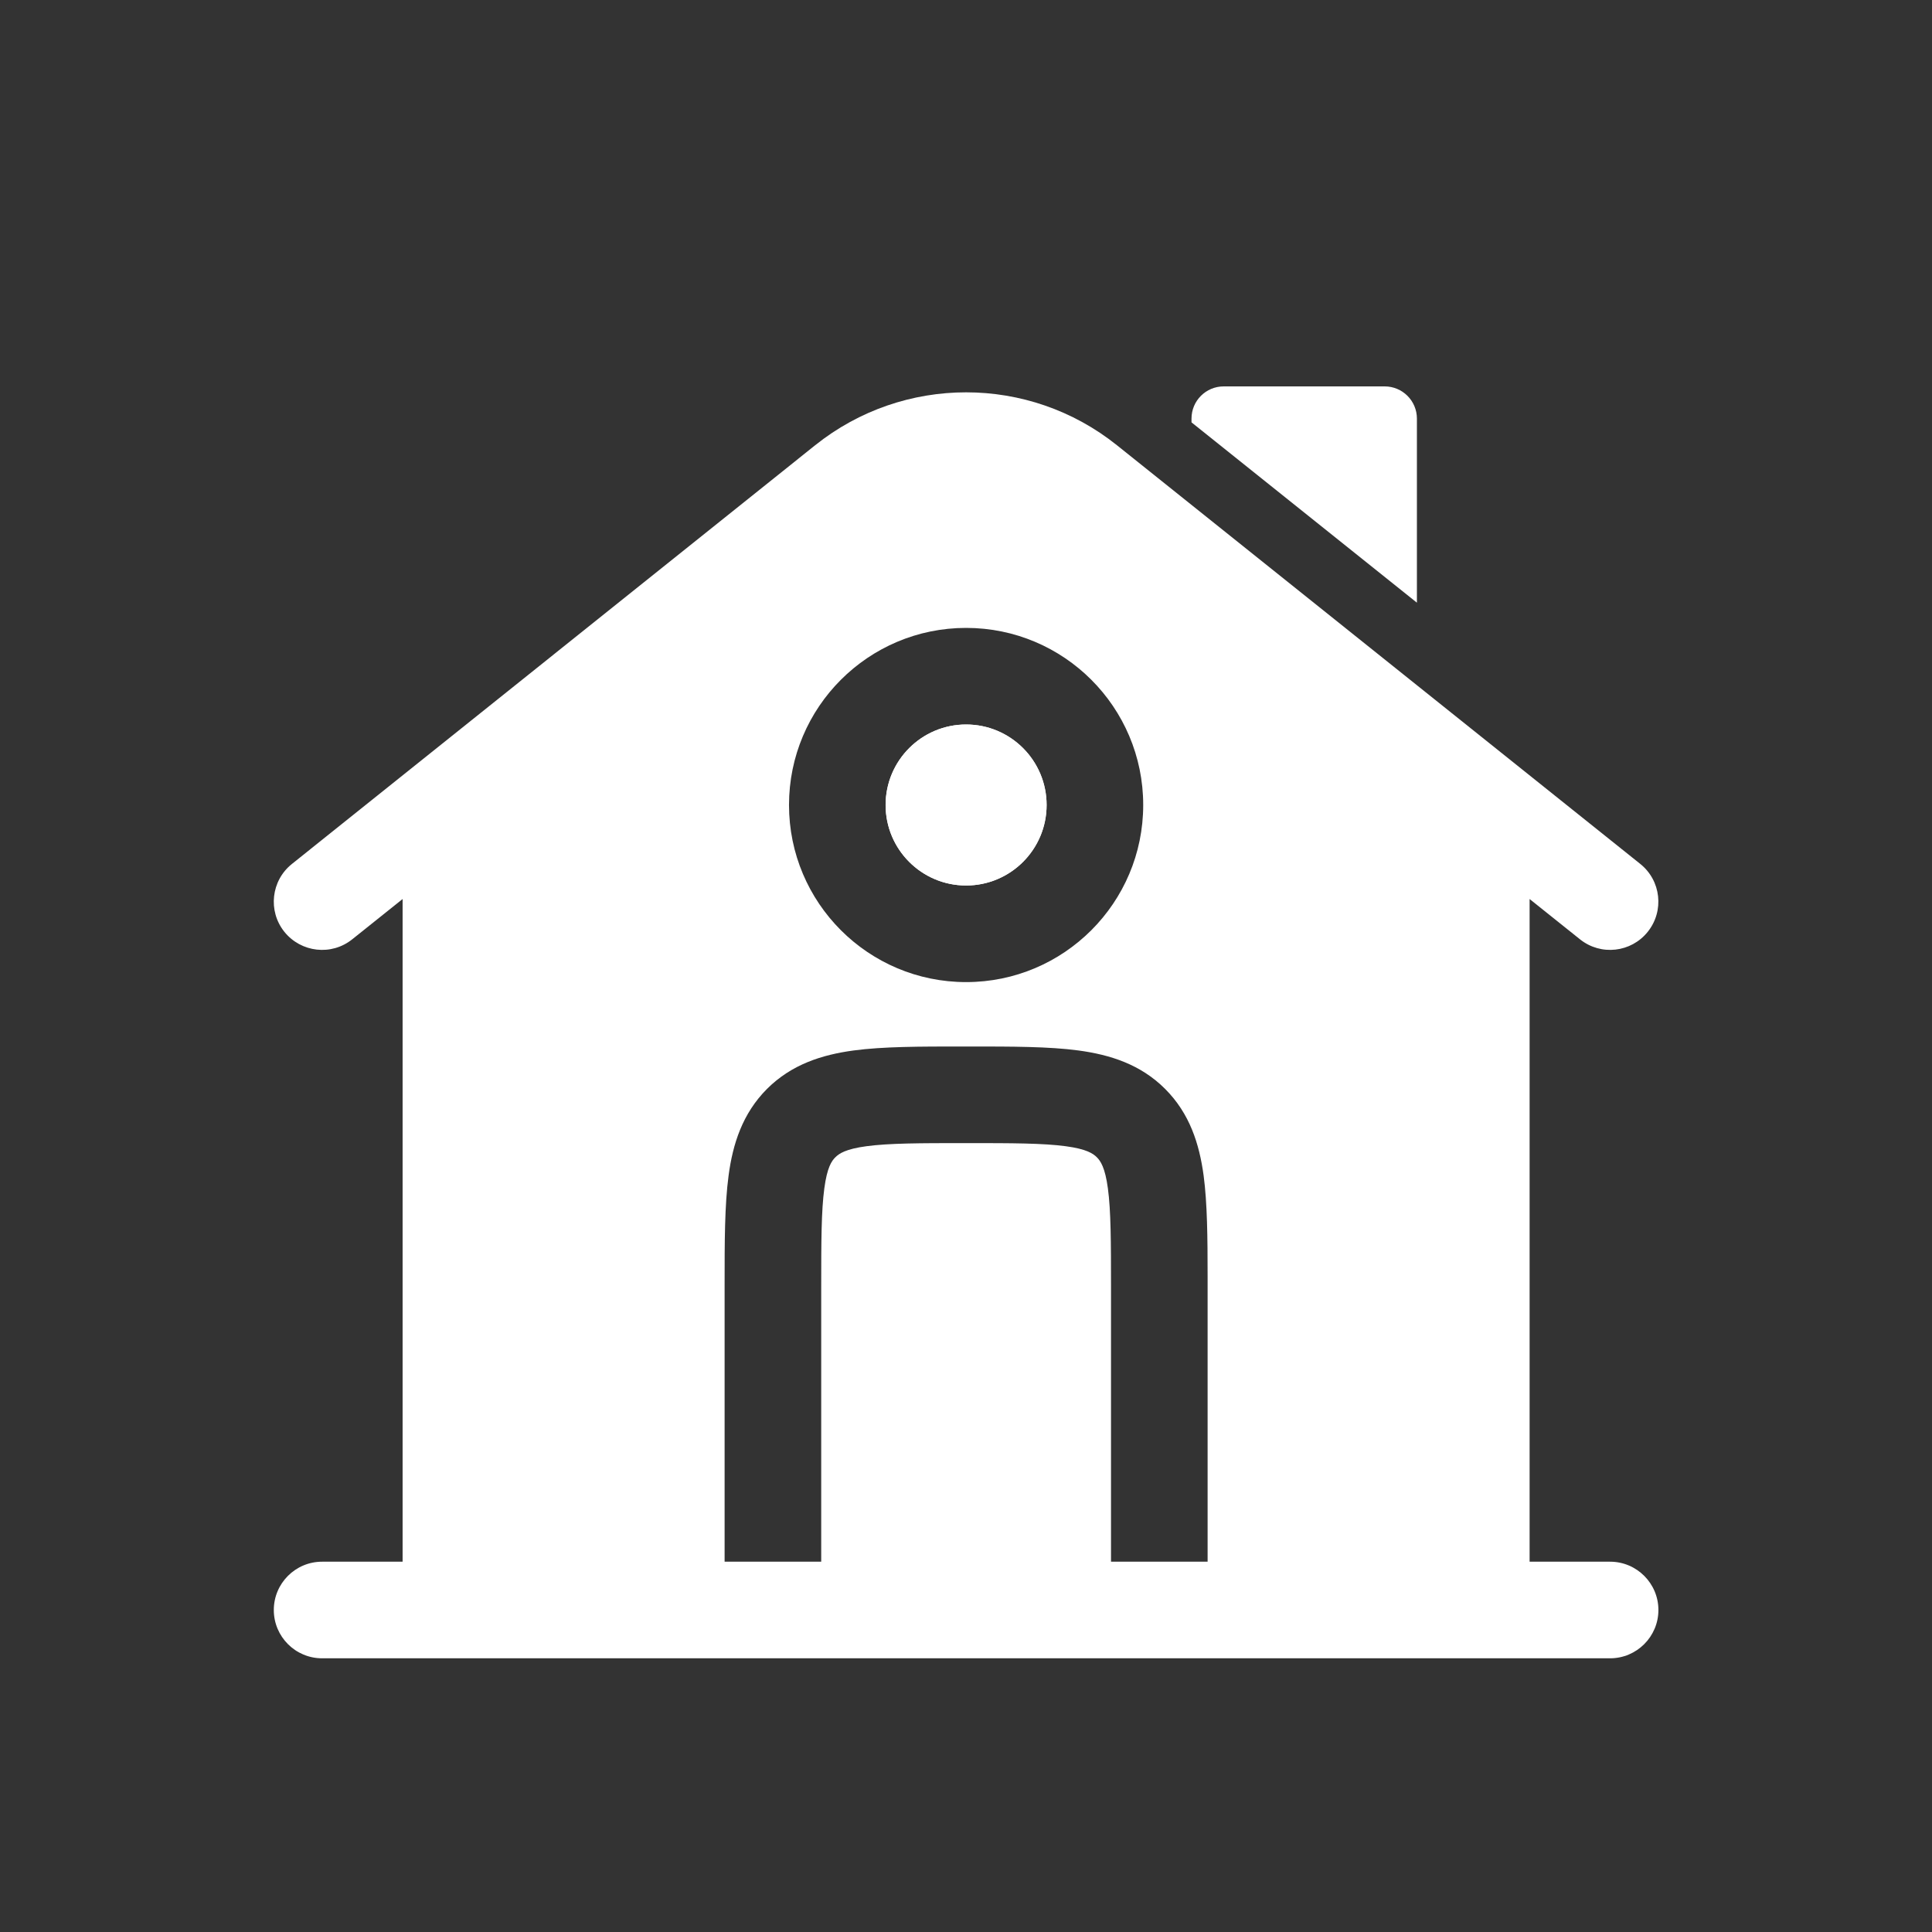 <svg width="18" height="18" viewBox="0 0 18 18" fill="none" xmlns="http://www.w3.org/2000/svg">
<rect x="0" y="0" width="18" height="18" fill="#333333" stroke="none"/>
<path d="M12.901 3.6H11.401C11.235 3.6 11.101 3.734 11.101 3.9V3.935L13.201 5.615V3.9C13.201 3.734 13.066 3.6 12.901 3.6Z" fill="white"/>
<path fill-rule="evenodd" clip-rule="evenodd" d="M8.251 7.5C8.251 7.086 8.587 6.75 9.001 6.75C9.415 6.75 9.751 7.086 9.751 7.5C9.751 7.914 9.415 8.25 9.001 8.25C8.587 8.25 8.251 7.914 8.251 7.5Z" fill="white"/>
<path fill-rule="evenodd" clip-rule="evenodd" d="M14.251 8.376L14.72 8.751C14.914 8.907 15.197 8.875 15.352 8.681C15.507 8.487 15.476 8.204 15.282 8.049L10.406 4.148C9.585 3.491 8.417 3.491 7.595 4.148L2.72 8.049C2.526 8.204 2.494 8.487 2.649 8.681C2.805 8.875 3.088 8.907 3.282 8.751L3.751 8.376V14.55H3.001C2.752 14.55 2.551 14.752 2.551 15C2.551 15.248 2.752 15.45 3.001 15.45H15.001C15.249 15.45 15.451 15.248 15.451 15C15.451 14.752 15.249 14.55 15.001 14.55H14.251V8.376ZM7.351 7.5C7.351 6.589 8.09 5.85 9.001 5.85C9.912 5.85 10.651 6.589 10.651 7.5C10.651 8.411 9.912 9.15 9.001 9.15C8.09 9.15 7.351 8.411 7.351 7.5ZM9.03 9.75C9.429 9.75 9.773 9.75 10.048 9.787C10.343 9.827 10.626 9.916 10.855 10.145C11.085 10.375 11.174 10.658 11.214 10.953C11.248 11.21 11.251 11.529 11.251 11.896C11.251 11.921 11.251 11.945 11.251 11.97L11.251 14.55H10.351V12C10.351 11.563 10.35 11.28 10.322 11.072C10.296 10.877 10.253 10.816 10.219 10.782C10.185 10.748 10.124 10.705 9.928 10.679C9.72 10.651 9.438 10.65 9.001 10.65C8.564 10.65 8.281 10.651 8.073 10.679C7.878 10.705 7.817 10.748 7.783 10.782C7.748 10.816 7.706 10.877 7.68 11.072C7.652 11.28 7.651 11.563 7.651 12V14.55H6.751L6.751 11.97C6.751 11.572 6.751 11.228 6.788 10.953C6.827 10.658 6.917 10.375 7.146 10.145C7.376 9.916 7.658 9.827 7.953 9.787C8.229 9.75 8.572 9.75 8.971 9.75H9.03Z" fill="white"/>
<path fill-rule="evenodd" clip-rule="evenodd" d="M8.251 7.5C8.251 7.086 8.587 6.75 9.001 6.75C9.415 6.75 9.751 7.086 9.751 7.5C9.751 7.914 9.415 8.25 9.001 8.25C8.587 8.25 8.251 7.914 8.251 7.5Z" fill="white"/>
</svg>
